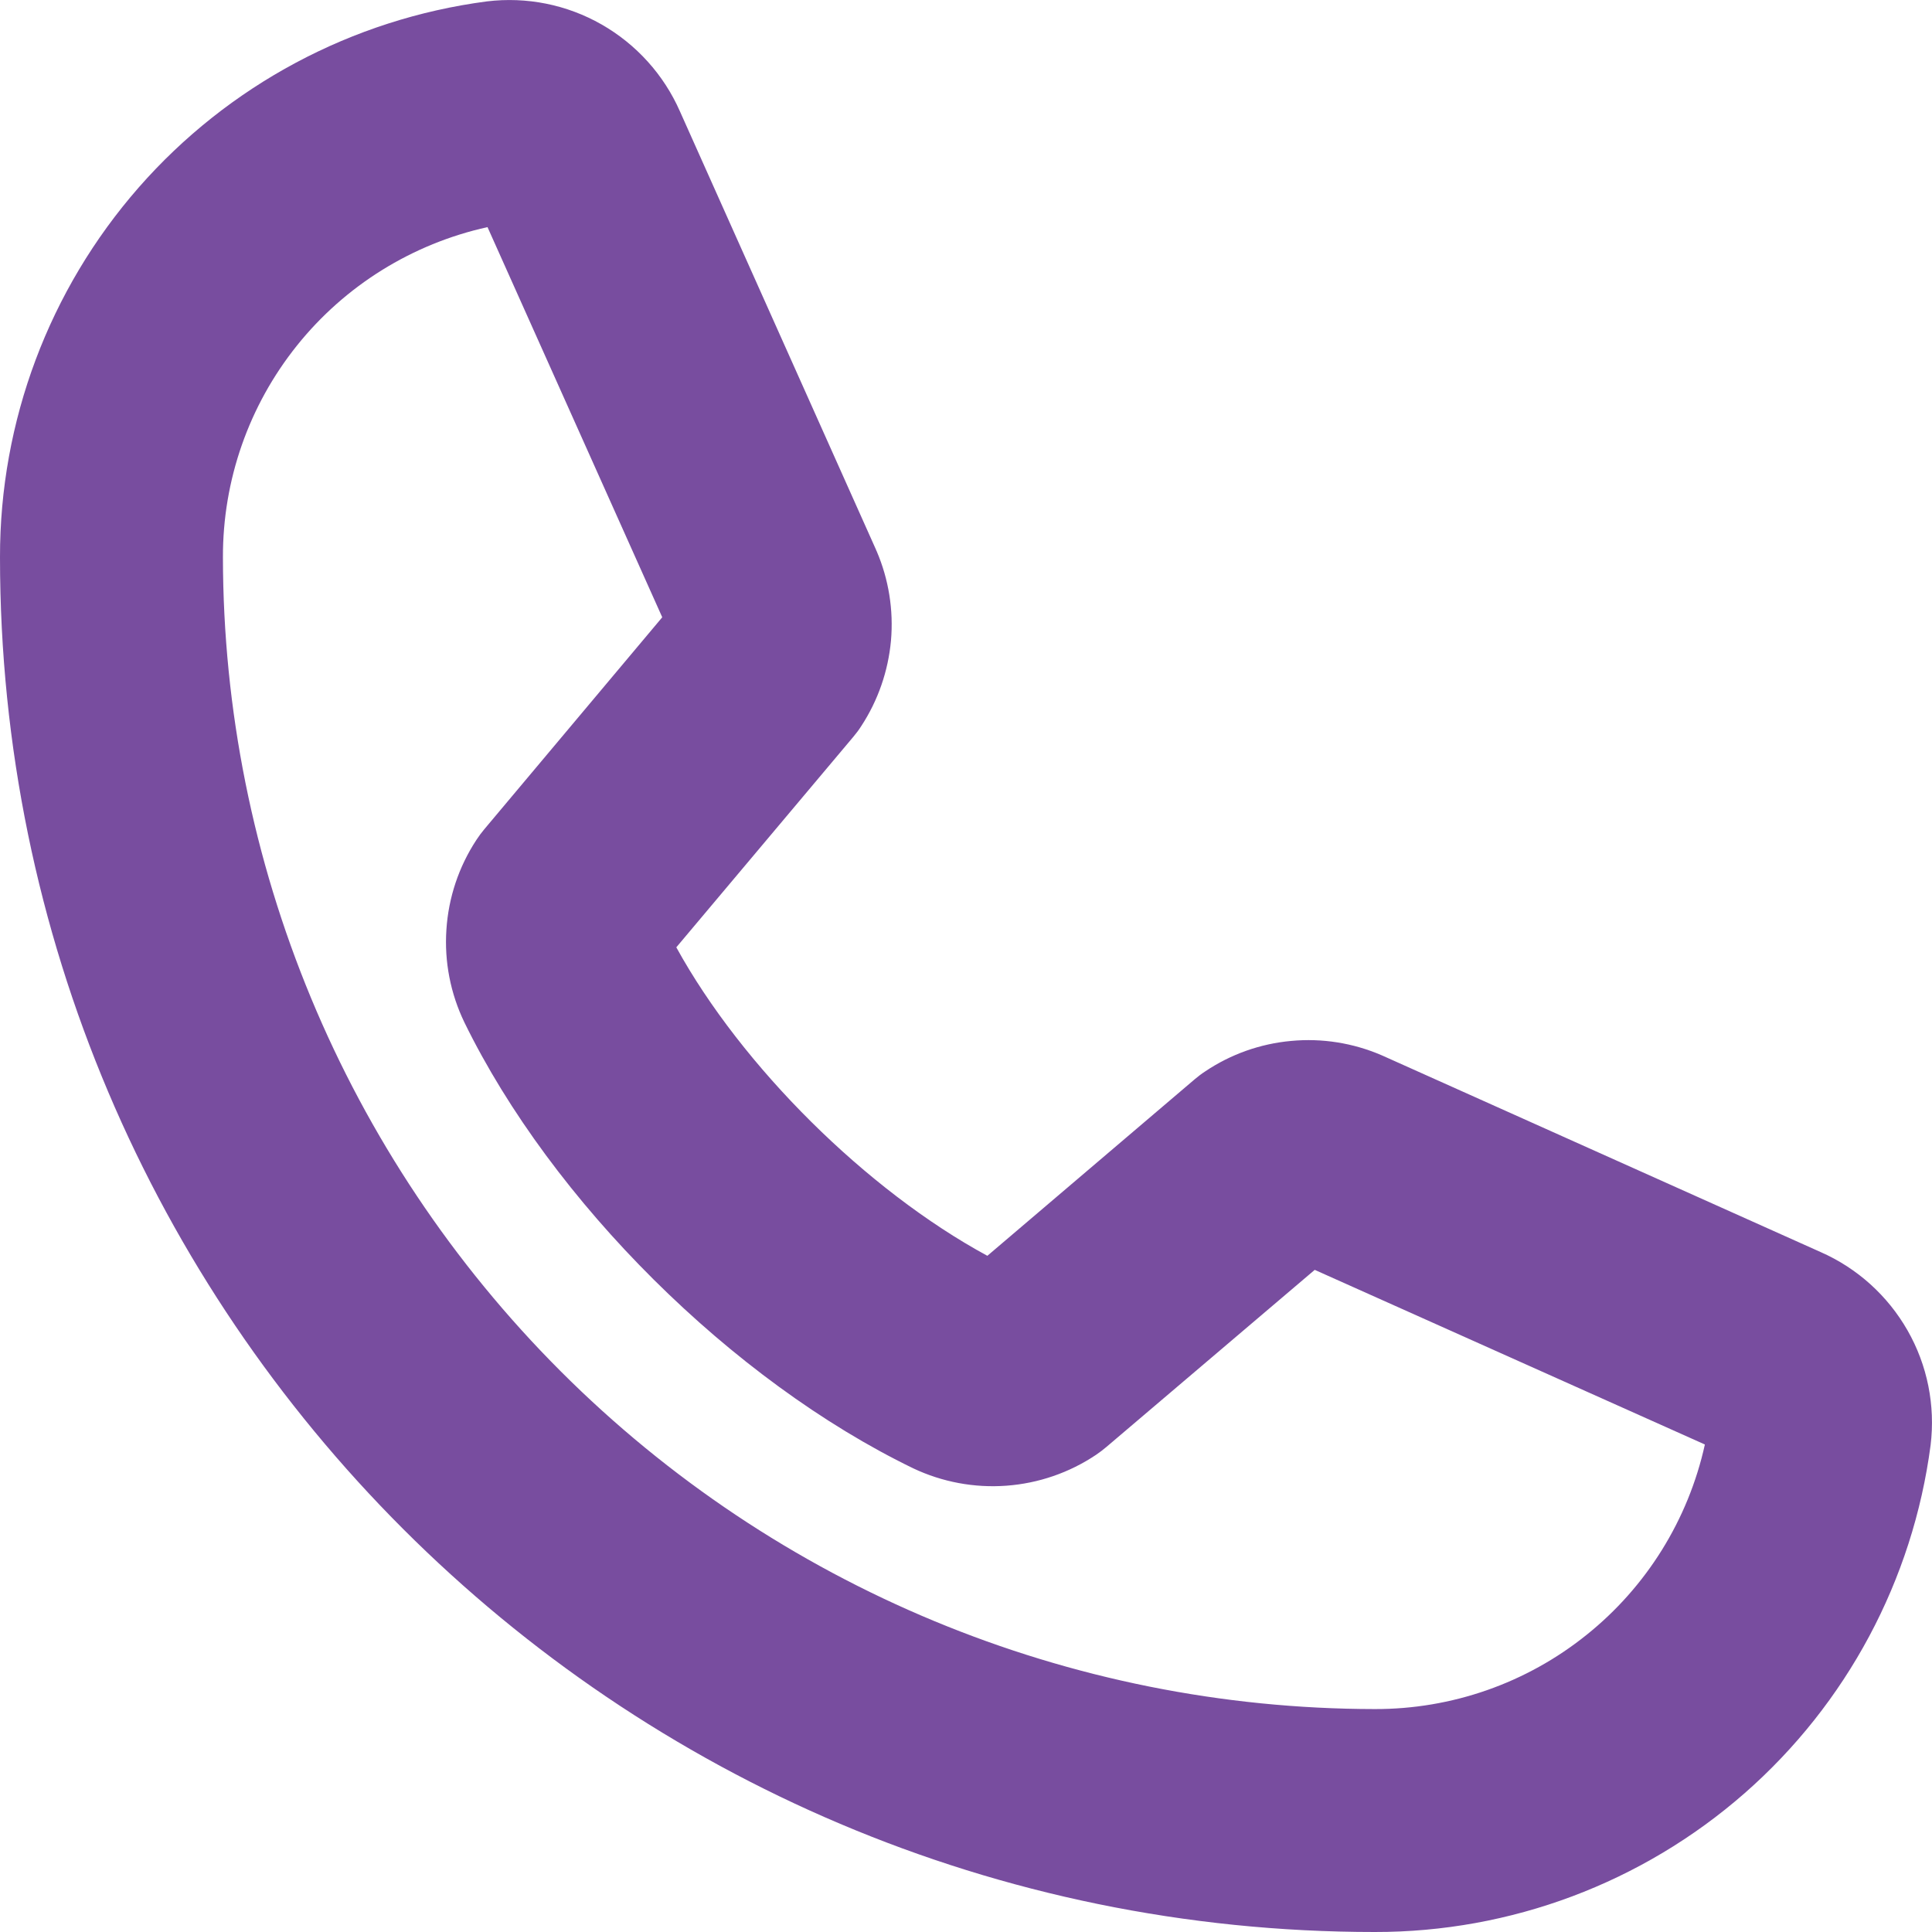 <svg width="18" height="18" viewBox="0 0 18 18" fill="none" xmlns="http://www.w3.org/2000/svg">
<g clip-path="url(#clip0_729_823)">
<path d="M16.962 11.665L12.887 9.838L12.871 9.831C12.606 9.717 12.317 9.671 12.03 9.698C11.742 9.724 11.466 9.822 11.227 9.983C11.193 10.005 11.161 10.03 11.13 10.056L9.199 11.7C8.074 11.09 6.912 9.937 6.301 8.826L7.95 6.865C7.977 6.833 8.002 6.8 8.024 6.765C8.18 6.527 8.275 6.253 8.301 5.969C8.326 5.684 8.28 5.398 8.168 5.136C8.165 5.131 8.163 5.126 8.161 5.12L6.335 1.038C6.185 0.697 5.929 0.413 5.605 0.228C5.281 0.043 4.907 -0.032 4.536 0.013C3.28 0.178 2.127 0.794 1.292 1.747C0.457 2.701 -0.002 3.925 6.26904e-06 5.192C6.26904e-06 12.255 5.745 18 12.808 18C14.075 18.002 15.299 17.543 16.253 16.708C17.206 15.873 17.822 14.72 17.987 13.464C18.032 13.093 17.957 12.719 17.772 12.395C17.587 12.071 17.303 11.815 16.962 11.665ZM12.808 15.923C9.963 15.92 7.236 14.788 5.224 12.776C3.212 10.764 2.08 8.037 2.077 5.192C2.075 4.475 2.318 3.779 2.767 3.219C3.215 2.66 3.841 2.271 4.542 2.116L6.17 5.751L4.512 7.726C4.485 7.758 4.461 7.791 4.438 7.826C4.274 8.076 4.178 8.364 4.159 8.662C4.139 8.959 4.197 9.257 4.327 9.526C5.142 11.194 6.822 12.863 8.508 13.68C8.778 13.808 9.078 13.864 9.376 13.842C9.675 13.82 9.963 13.721 10.212 13.554C10.245 13.532 10.277 13.507 10.308 13.481L12.249 11.831L15.884 13.458C15.729 14.159 15.34 14.785 14.78 15.233C14.221 15.682 13.525 15.925 12.808 15.923Z" fill="#784D9F"/>
</g>
<defs>
<clipPath id="clip0_729_823">
<rect width="18" height="18" fill="white"/>
</clipPath>
</defs>
</svg>
